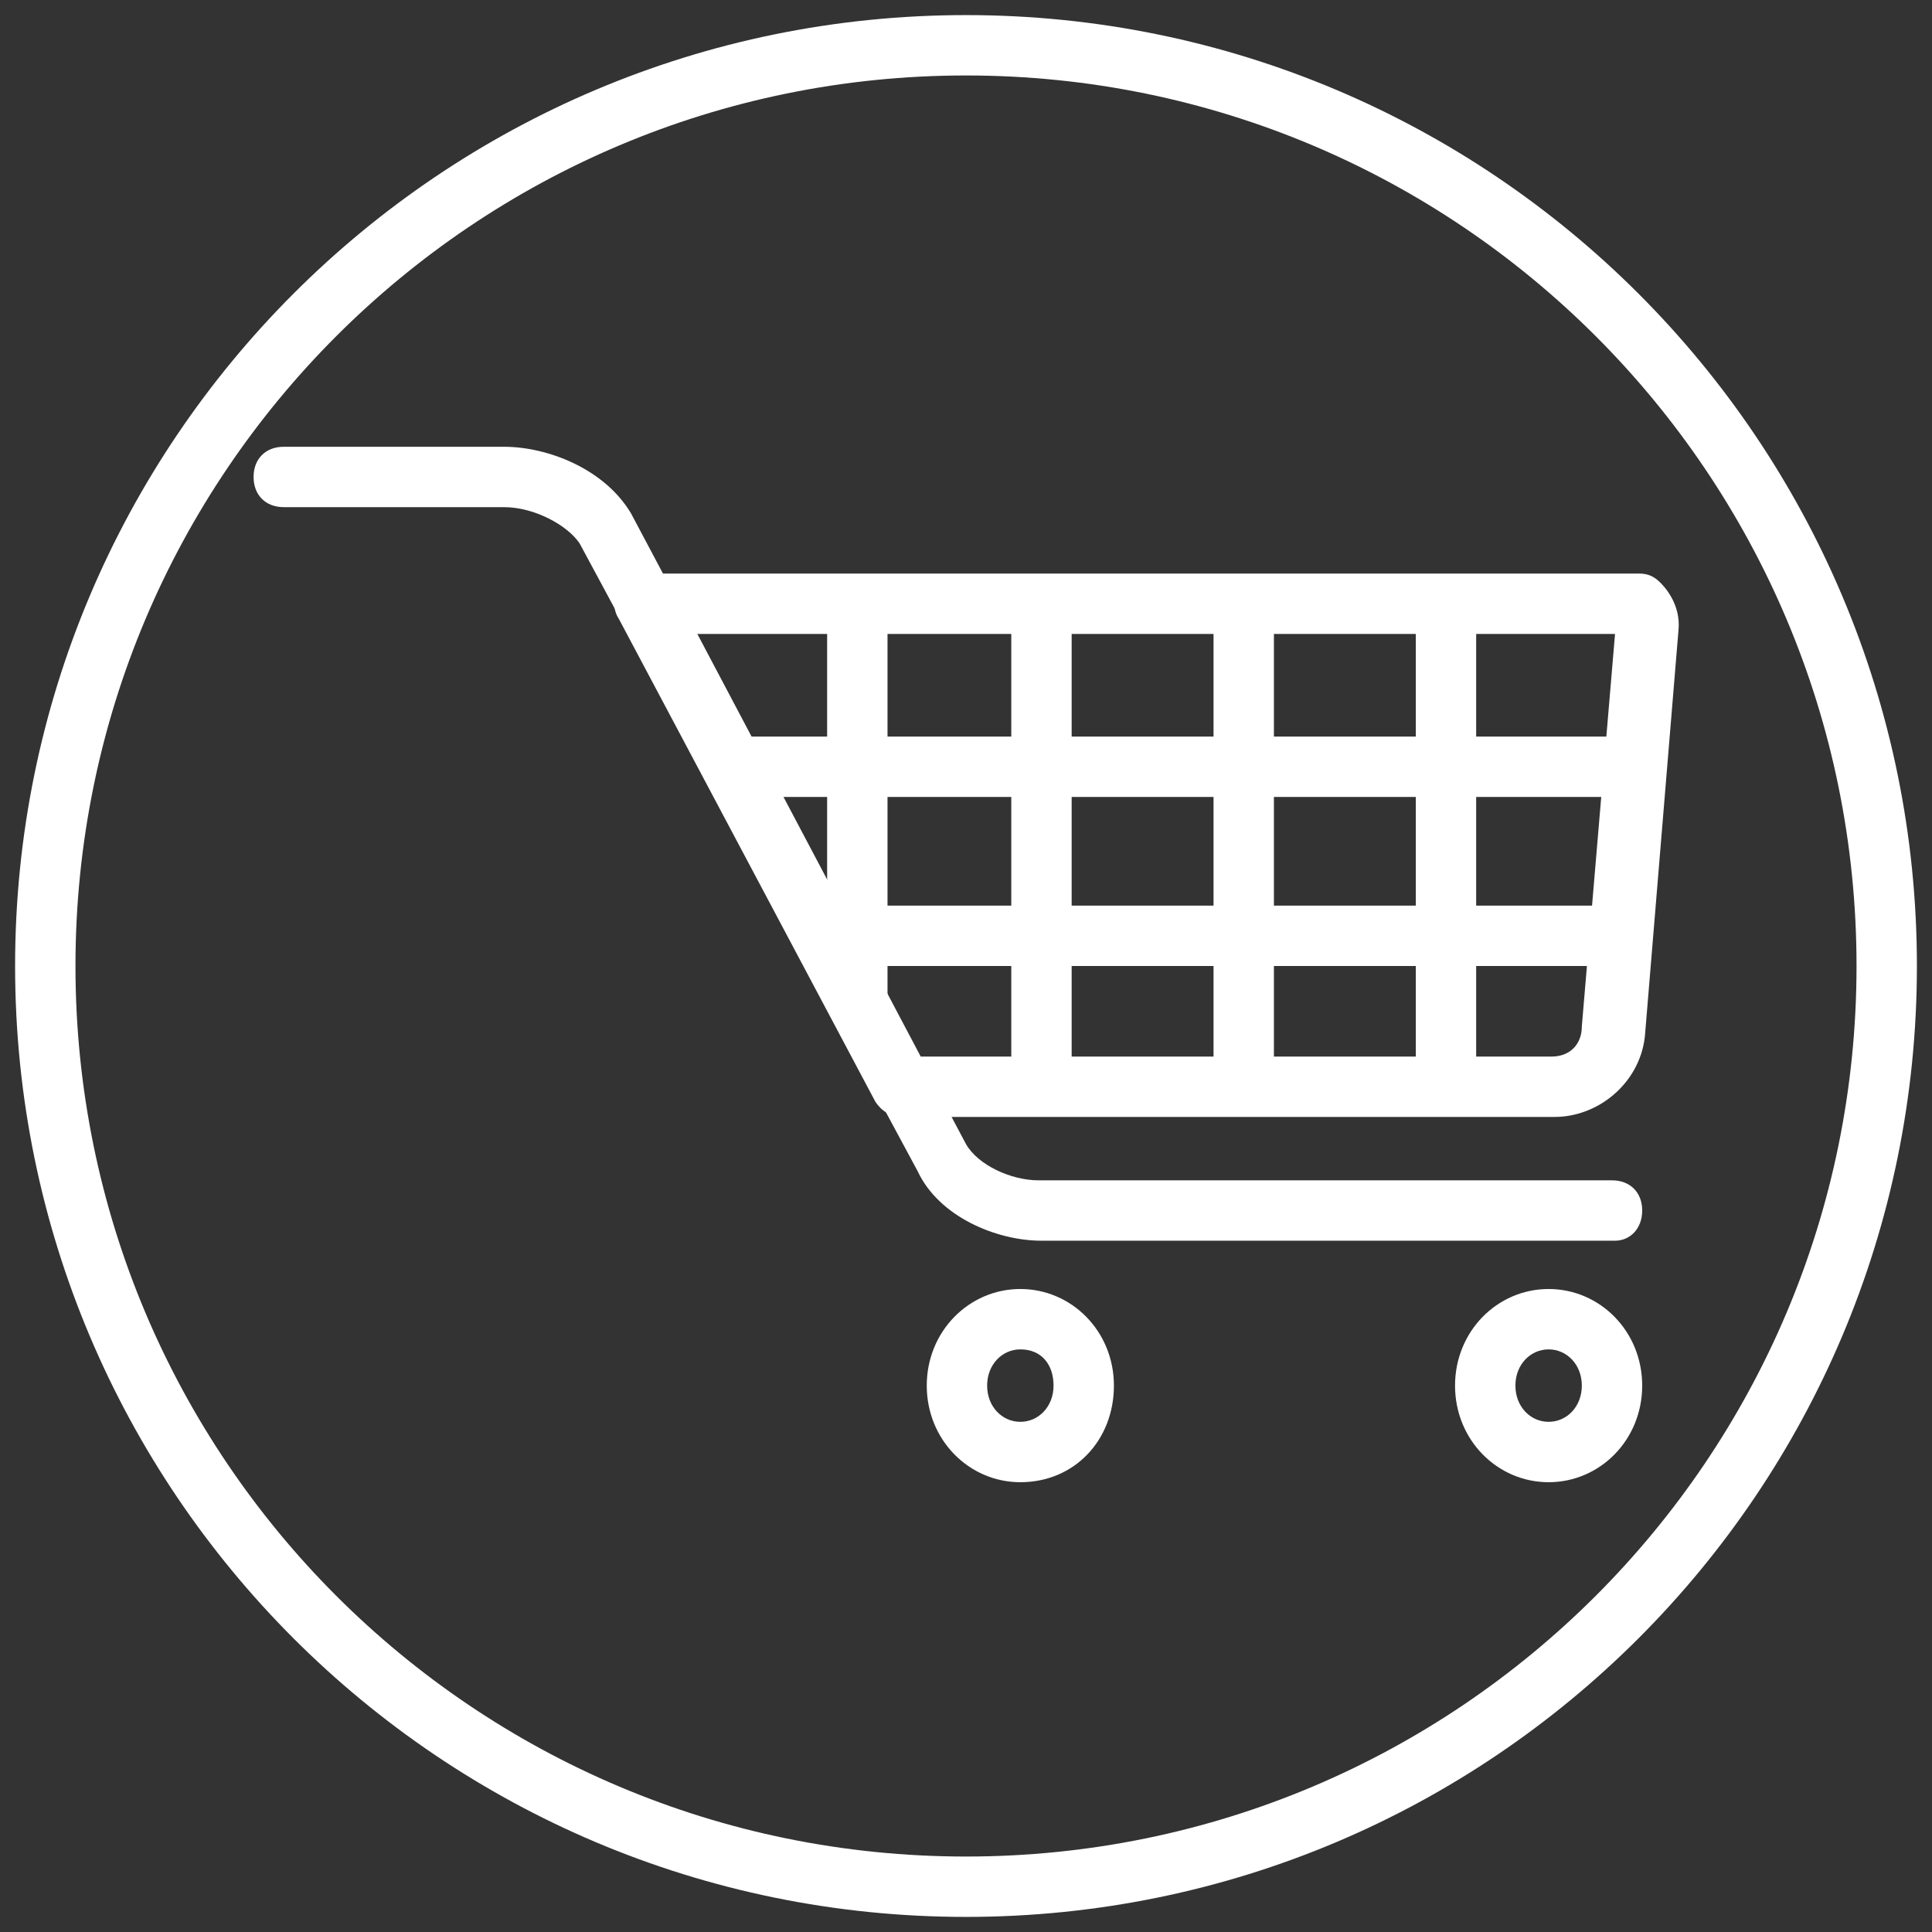 <svg height='100px' width='100px'  fill="#fff" xmlns="http://www.w3.org/2000/svg" xmlns:xlink="http://www.w3.org/1999/xlink" version="1.1" x="0px" y="0px" viewBox="0 0 64 64" style="enable-background:new 0 0 64 64;" xml:space="preserve"><rect x="0" y="0" width="64" height="64" fill="#333333" stroke="none"/><g><g><path d="M32,63.5C14.6,63.5,0.5,49.4,0.5,32S14.6,0.5,32,0.5S63.5,14.6,63.5,32S49.4,63.5,32,63.5z M32,2.5    C15.7,2.5,2.5,15.7,2.5,32S15.7,61.5,32,61.5S61.5,48.3,61.5,32S48.3,2.5,32,2.5z"></path><g><g><path d="M33.8,49.1c-1.7,0-3.1-1.4-3.1-3.2s1.4-3.2,3.1-3.2c1.7,0,3.1,1.4,3.1,3.2S35.6,49.1,33.8,49.1z M33.8,44.7      c-0.6,0-1.1,0.5-1.1,1.2s0.5,1.2,1.1,1.2c0.6,0,1.1-0.5,1.1-1.2S34.5,44.7,33.8,44.7z"></path><path d="M51.3,49.1c-1.7,0-3.1-1.4-3.1-3.2s1.4-3.2,3.1-3.2s3.1,1.4,3.1,3.2S53,49.1,51.3,49.1z M51.3,44.7      c-0.6,0-1.1,0.5-1.1,1.2s0.5,1.2,1.1,1.2s1.1-0.5,1.1-1.2S51.9,44.7,51.3,44.7z"></path><path d="M53.5,41.1h-19c-1.5,0-3.4-0.8-4.1-2.3L19.2,18c-0.4-0.6-1.5-1.2-2.5-1.2H9.4c-0.6,0-1-0.4-1-1s0.4-1,1-1h7.3      c1.4,0,3.3,0.7,4.2,2.2l11.1,20.9c0.4,0.7,1.5,1.2,2.4,1.2h19c0.6,0,1,0.4,1,1S54,41.1,53.5,41.1z"></path><path d="M51.5,37H29.9c-0.4,0-0.7-0.2-0.9-0.5l-8.5-16c-0.2-0.3-0.2-0.7,0-1c0.2-0.3,0.5-0.5,0.9-0.5h32.9      c0.3,0,0.5,0.1,0.7,0.3c0.1,0.1,0.7,0.7,0.6,1.6l-1.1,13.3C54.4,35.8,53,37,51.5,37z M30.5,35h20.9c0.6,0,1-0.4,1-1l1.1-13H23.1      L30.5,35z"></path></g><rect x="33.5" y="20" width="2" height="16"></rect><rect x="40.2" y="20" width="2" height="16"></rect><rect x="46.9" y="20" width="2" height="16"></rect><rect x="27.4" y="20" width="2" height="13.3"></rect><rect x="24.3" y="24.4" width="30" height="2"></rect><rect x="27.2" y="30" width="26.5" height="2"></rect></g></g></g></svg>